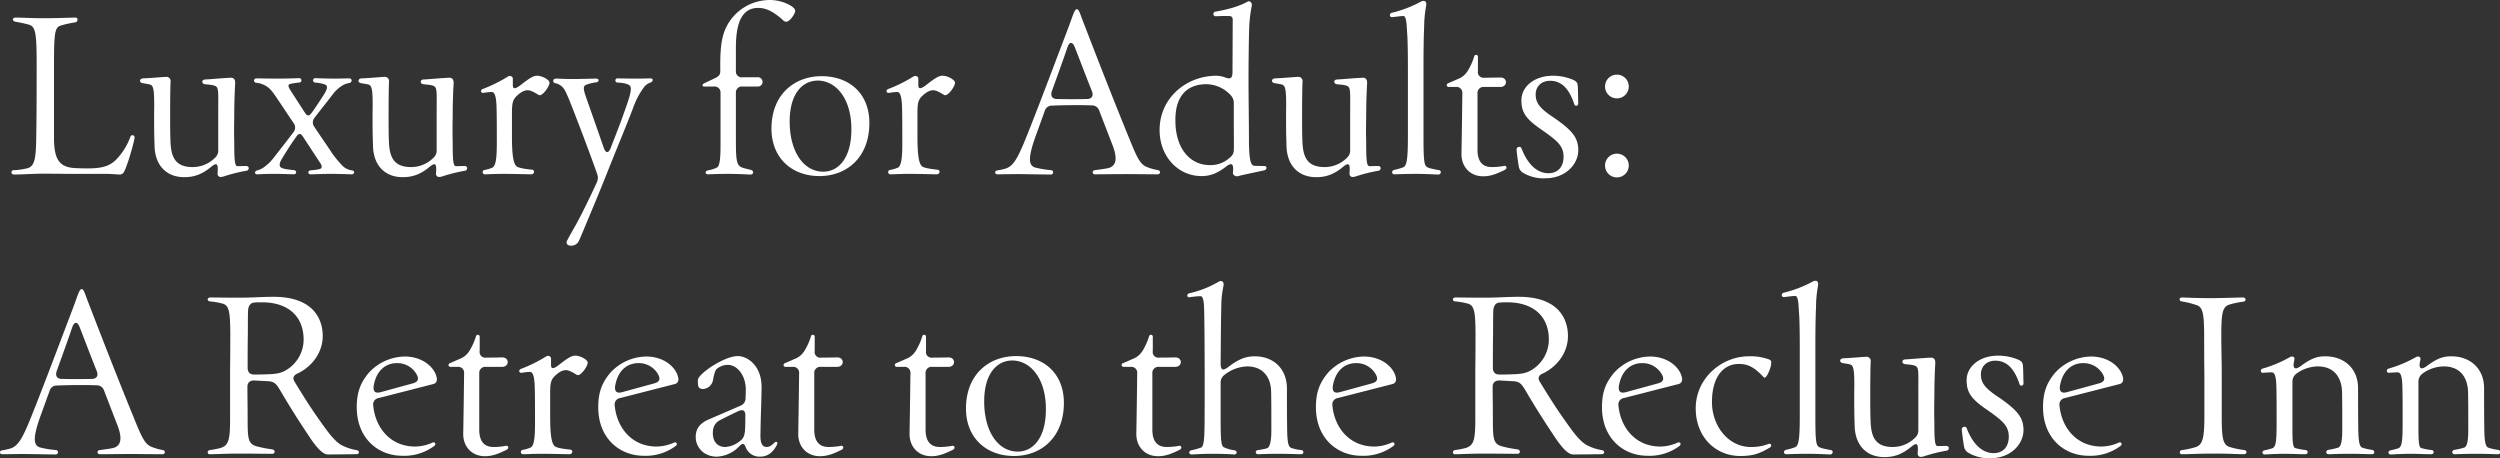 <svg xmlns="http://www.w3.org/2000/svg" width="911" height="167"><rect width="100%" height="100%" fill="#333333" stroke="none"/><defs><clipPath id="a"><path fill="none" stroke="#707070" d="M-5628-21331h911v167h-911z" data-name="長方形 11000"/></clipPath></defs><g clip-path="url(#a)" data-name="マスクグループ 2119" transform="translate(5628 21331)"><path fill="#fff" d="M-5584.24-21267.399a1.76 1.76 0 0 0 1.28-.72c1.04-1.44 3.68-10.32 4-12.72v-.16a.775.775 0 0 0-1.52-.16 23.5 23.5 0 0 1-5.04 8.16c-2.24 2.32-4.8 3.36-10.4 3.36-1.36 0-2.48 0-3.84-.08-6.16-.08-8.56-2.48-8.56-10.96v-26.32c0-12 .24-14.08 2.56-14.72a38 38 0 0 1 5.12-1.12c1.12-.16 1.2-1.76.16-1.76-1.12 0-6.96.24-11.36.24-4.8 0-8.32-.24-10.4-.24-1.36 0-1.44 1.28-.08 1.52 2.16.4 2.96.56 4.8 1.04 2.4.72 2.88 2.72 2.88 14.16 0 17.12-.08 22.4-.16 27.12-.08 7.92-.72 10.32-3.12 11.04a22.4 22.4 0 0 1-4.96.72.85.85 0 0 0-.96.8c0 .4.32.8 1.04.8 2 0 8.16-.32 10.24-.32 3.84 0 7.68.08 11.52.08h11.6c2.24 0 4.32.24 5.2.24m23.36.96c3.68 0 6.56-1.04 9.92-3.84 1.6-1.28 2.32-1.28 2.32.88 0 .72-.08 1.28-.08 1.68a1.12 1.12 0 0 0 1.28 1.2 4 4 0 0 0 .88-.16 59 59 0 0 1 8.24-2.08.97.97 0 0 0 .96-.96c0-.4-.32-.8-1.04-.8l-3.04.08c-1.04 0-1.2-2.24-1.2-8.72-.08-3.12-.08-5.04 0-9.28 0-5.12.16-9.04.32-11.84.16-1.76-.48-2.4-1.52-2.4-3.44.16-7.52.56-9.28.64-1.6 0-1.52 1.68 0 1.76.88.08 3.12.24 3.76.72 1.12.72.88 2.24.88 11.28v11.92a3.53 3.53 0 0 1-1.28 2.96 11.44 11.44 0 0 1-8.08 3.28c-6.32 0-7.68-3.76-8-8.48-.16-2.88-.16-6.8-.16-10.24 0-6.96.08-11.04.16-12.4a1.53 1.53 0 0 0-1.44-1.76c-2 .08-5.92.48-8.64.56-.72.08-1.04.48-1.04.88s.32.8 1.04.88c.88.16 1.6.24 2.56.48 1.36.4 1.68 1.92 1.52 10.64 0 4.64 0 6.96.16 11.52.08 7.36 4.4 11.6 10.8 11.6m26.56-1.04c1.12 0 2.08-.16 6.24-.16 2.64 0 4.8.08 7.12.16 1.12 0 1.2-1.36.08-1.52-4-.4-5.2-.72-5.2-1.92 0-.88.4-1.6 1.6-3.52 1.04-1.68 2.32-3.76 4.32-6.56 1.04-1.52 1.6-1.6 2.64-.08l5.92 9.04c.64.88.88 1.44.8 1.92-.08.56-.24.88-4 1.2-1.12.08-1.12 1.44 0 1.44 2 0 3.52-.16 7.04-.16 4.4 0 6.88.16 7.92.16.56 0 .88-.32.88-.72 0-.32-.24-.64-.8-.72a5.95 5.95 0 0 1-3.44-1.68 38.5 38.5 0 0 1-3.84-4.64c-.88-1.44-3.6-5.28-6.4-9.52a2.65 2.65 0 0 1 .08-3.36c2.24-2.96 4.56-5.76 6.96-8.96a13.7 13.7 0 0 1 3.36-2.88 6.6 6.6 0 0 1 2.4-.8c1.04-.24 1.04-1.68-.08-1.68-1.28 0-2.8.08-5.2.08-2.56 0-4.8-.08-7.12-.16a.804.804 0 1 0-.16 1.6 14.6 14.6 0 0 1 3.44.64c1.36.48 1.2 1.52-.32 3.92-1.2 1.84-2.4 3.76-4.24 6.32-1.04 1.44-1.68 1.52-2.64 0l-5.12-7.92c-1.04-1.6-1.04-2.24-.08-2.48a24 24 0 0 1 3.2-.48.8.8 0 1 0 0-1.6c-.96 0-3.04.16-7.92.16-3.92 0-5.6-.08-7.68-.08a.823.823 0 0 0-.88.8.85.85 0 0 0 .8.8 8.7 8.7 0 0 1 3.76 1.28c1.12.72 2.08 1.68 4.08 4.8.72.96 3.04 4.56 5.76 8.56a2.665 2.665 0 0 1-.08 3.44c-2.4 3.2-4.88 6.32-7.04 9.12a17.1 17.1 0 0 1-3.92 3.76 6.8 6.8 0 0 1-2.16.96c-1.04.24-1.12 1.44-.08 1.44m53.04 1.04c3.68 0 6.56-1.04 9.92-3.84 1.6-1.28 2.32-1.28 2.32.88 0 .72-.08 1.28-.08 1.68a1.12 1.12 0 0 0 1.28 1.2 4 4 0 0 0 .88-.16 59 59 0 0 1 8.24-2.08.97.97 0 0 0 .96-.96c0-.4-.32-.8-1.04-.8l-3.04.08c-1.04 0-1.2-2.24-1.2-8.72-.08-3.12-.08-5.04 0-9.28 0-5.12.16-9.04.32-11.84.16-1.76-.48-2.4-1.52-2.4-3.44.16-7.52.56-9.28.64-1.6 0-1.52 1.68 0 1.76.88.08 3.12.24 3.76.72 1.12.72.88 2.24.88 11.28v11.92a3.53 3.53 0 0 1-1.28 2.96 11.44 11.44 0 0 1-8.08 3.28c-6.32 0-7.68-3.76-8-8.48-.16-2.88-.16-6.8-.16-10.24 0-6.96.08-11.04.16-12.4a1.53 1.53 0 0 0-1.44-1.76c-2 .08-5.92.48-8.64.56-.72.08-1.04.48-1.04.88s.32.8 1.04.88c.88.16 1.6.24 2.56.48 1.36.4 1.68 1.92 1.52 10.64 0 4.64 0 6.96.16 11.52.08 7.36 4.4 11.6 10.8 11.6m30-1.04c1.52 0 3.04-.16 6.72-.16 3.76 0 9.2.16 10.16.16 1.12 0 1.44-1.52.32-1.68-3.28-.32-4.88-.72-5.52-1.12-1.28-.8-1.84-3.92-1.84-10.88v-6.32c0-4.4-.16-6.48 1.36-8.16 1.44-1.52 2.96-2.48 4.4-2.48.88 0 1.92.48 3.76 1.6a.93.93 0 0 0 .88.16c.96-.16 3.28-3.04 3.28-4.56 0-.88-2.48-2.48-4.56-2.48-1.04 0-2.16.4-5.92 3.36-2.16 1.68-2.88 1.44-2.88.08v-2.24a1.03 1.03 0 0 0-1.04-1.12 1.35 1.35 0 0 0-.8.24 53 53 0 0 1-9.04 4.48.91.91 0 0 0-.72.8c0 .4.32.72.96.64a22 22 0 0 1 2.96-.32c1.2 0 1.68 2.08 1.76 6.16.08 3.92.08 6.24.08 12.56 0 5.12-.32 8.32-1.68 8.88a13.5 13.5 0 0 1-2.72.8.801.801 0 1 0 .08 1.6m34.24 24.24c.24-.48.64-1.44 1.28-2.96 2.56-6.16 5.92-14 9.6-23.36 3.68-9.2 6-14.64 8.8-21.92a28.7 28.7 0 0 1 3.92-7.6 4.85 4.85 0 0 1 2.48-1.84c.56-.24.8-.56.8-.96 0-.32-.24-.56-.8-.56-.8 0-2.32.08-5.52.08-3.12 0-5.68-.08-6.4-.08a.765.765 0 1 0-.08 1.52c1.76.08 4.08.4 4.64 1.36.64 1.04-.32 4.24-2.16 9.28-1.2 3.52-2.88 7.76-4.96 13.12-.8 2.16-1.84 2.08-2.56 0-2.32-6.72-4.4-12.56-6.32-18.08-1.36-3.76-1.04-4.32-.24-4.8a15.8 15.8 0 0 1 3.84-.96c1.12-.16 1.12-1.36 0-1.36-.88 0-5.84.16-8.88.16-2.88 0-4.64-.16-5.76-.16-.72 0-1.04.4-1.04.88a.84.84 0 0 0 .72.8 4.73 4.73 0 0 1 2.24 1.04c1.04.8 1.6 2 3.04 5.44 2.4 6.08 6.72 17.28 10 26.56a4.06 4.06 0 0 1-.16 3.2c-2.96 6.4-5.92 12.48-8.32 16.64-1.2 2.08-2 3.6-2.48 4.48-.56 1.2.32 1.84 1.44 1.84a3.05 3.05 0 0 0 2.88-1.76m47.04-24.24c.8 0 3.2-.16 6.88-.16 4.96 0 7.52.24 8.64.24s1.28-1.36.16-1.68c-.72-.16-2-.48-3.04-.8-2.4-.72-2.48-2.8-2.48-11.28v-15.92a2.19 2.19 0 0 1 2.4-2.4h5.36a1.7 1.7 0 1 0 0-3.36h-5.28a2.124 2.124 0 0 1-2.48-2.32v-8.48c0-10.32 2.88-14.48 8.16-14.48 2.96 0 5.6 1.44 8.96 4.4a1.65 1.65 0 0 0 1.2.64c1.36 0 3.28-2.96 3.28-3.92 0-.56-.24-.96-1.44-1.84a15.27 15.27 0 0 0-8.08-2.16 17.8 17.8 0 0 0-13.2 6.24c-3.76 4.56-4.72 9.04-4.56 19.52 0 1.6-.56 2-1.92 2.72-.8.4-3.6 1.68-4.16 2a.83.83 0 0 0-.4.56c0 .24.16.48.56.48h3.6a2.19 2.19 0 0 1 2.4 2.4v19.2c0 4.96-.32 7.52-1.44 8a12.3 12.3 0 0 1-3.12.96c-1.2.24-1.12 1.44 0 1.44m40.64.64c9.84 0 18.16-6.72 18.16-19.36 0-10.48-7.04-17.04-17.44-17.04-9.76 0-18.24 6.56-18.24 19.12 0 10.56 7.28 17.28 17.52 17.28m1.36-1.6c-7.12 0-12.16-7.2-12.24-18-.08-10.24 4.48-15.12 10.16-15.2 6.88 0 12.32 6.8 12.32 17.6.08 10.64-4.72 15.6-10.24 15.6m24.48.96c1.52 0 3.04-.16 6.72-.16 3.76 0 9.2.16 10.16.16 1.12 0 1.44-1.52.32-1.68-3.28-.32-4.88-.72-5.52-1.12-1.28-.8-1.84-3.92-1.84-10.88v-6.32c0-4.4-.16-6.48 1.36-8.16 1.44-1.52 2.96-2.48 4.4-2.48.88 0 1.92.48 3.76 1.6a.93.93 0 0 0 .88.16c.96-.16 3.28-3.04 3.28-4.56 0-.88-2.48-2.48-4.56-2.48-1.04 0-2.16.4-5.92 3.36-2.16 1.68-2.88 1.44-2.88.08v-2.24a1.03 1.03 0 0 0-1.04-1.12 1.35 1.35 0 0 0-.8.24 53 53 0 0 1-9.04 4.48.91.91 0 0 0-.72.8c0 .4.32.72.96.64a22 22 0 0 1 2.96-.32c1.2 0 1.68 2.08 1.76 6.16.08 3.92.08 6.24.08 12.56 0 5.12-.32 8.32-1.68 8.88a13.5 13.5 0 0 1-2.72.8.801.801 0 1 0 .08 1.6m58.4.08a.804.804 0 1 0 .16-1.6 34.4 34.4 0 0 1-5.52-.88c-2.64-.56-3.12-3.12-.24-11.2l3.44-9.52a2.67 2.67 0 0 1 2.72-1.92c3.92-.16 10.08-.24 14.4-.08a2.76 2.76 0 0 1 2.72 1.92l4.56 11.84c2.16 5.2 1.92 8.32-1.36 9.12-1.2.24-2.32.4-4.8.72-1.12.16-1.04 1.52.08 1.52 1.92 0 6.48-.08 11.68-.08 3.36 0 7.44.08 11.12.08a.816.816 0 0 0 .88-.72.84.84 0 0 0-.72-.8 18.7 18.7 0 0 1-4.56-1.36c-2.16-1.12-3.28-3.6-6.16-10.72-4.88-11.92-10.88-27.2-15.92-40.32-1.84-4.56-2.08-6.24-2.96-6.24-.8 0-1.28 1.76-2.88 6.16-5.12 13.44-11.6 30.72-15.68 40.8-3.12 7.76-4.72 10.16-7.2 11.04a20.6 20.6 0 0 1-3.12.72c-.64.08-.88.4-.88.8 0 .32.24.64.88.64 1.92 0 4.72-.08 7.44-.08 2.48 0 9.52.16 11.92.16m13.12-27.52a243 243 0 0 1-10.8 0c-1.76 0-2.48-1.12-1.92-2.8 1.92-5.36 4-11.04 5.68-16 .64-1.92 1.76-2.32 2.64-.24 2.24 5.76 4.24 11.04 6.32 16.24.64 1.68-.08 2.8-1.92 2.8m41.84 28.08c2.88 0 5.6-.8 9.12-3.6 1.52-1.12 2.4-1.04 2.4.88a10 10 0 0 1-.08 1.52c-.08.64.64 1.28 1.52 1.28a1 1 0 0 0 .48-.08c1.04-.32 5.68-1.28 9.36-2.08a1.085 1.085 0 0 0 .88-.88c0-.4-.32-.72-.88-.72s-2.64 0-3.68-.08c-1.28-.16-1.76-2.64-1.84-8.64 0-7.36-.16-15.6-.16-23.12 0-4.88.08-13.04.24-18.48a50 50 0 0 1 .88-7.68c.32-1.36-.32-2-1.04-2a1.1 1.1 0 0 0-.48.16c-2.56 1.36-5.76 2.56-11.6 3.6a.841.841 0 1 0 .08 1.68c.16 0 3.12-.16 4.72-.08.96 0 1.44.32 1.44 1.36l-.08 19.36c-.08 2.08-.88 2.32-2.64 1.68a9.5 9.5 0 0 0-3.2-.64c-10.96 0-20.72 8.08-20.72 19.76 0 9.68 6.72 16.8 15.28 16.8m3.04-4c-7.36 0-12.4-6.16-12.56-15.68-.24-8.32 3.2-13.28 10.24-13.76a12.16 12.16 0 0 1 10 4.08 4.12 4.12 0 0 1 1.04 2.88v7.76c0 4.4.08 7.12 0 9.04a3.34 3.34 0 0 1-1.36 2.88 10.33 10.33 0 0 1-7.36 2.8m38.72 4.4c3.68 0 6.56-1.04 9.92-3.84 1.6-1.28 2.32-1.28 2.32.88 0 .72-.08 1.28-.08 1.68a1.12 1.12 0 0 0 1.28 1.2 4 4 0 0 0 .88-.16 59 59 0 0 1 8.24-2.08.97.97 0 0 0 .96-.96c0-.4-.32-.8-1.04-.8l-3.04.08c-1.04 0-1.2-2.24-1.2-8.72-.08-3.12-.08-5.04 0-9.28 0-5.12.16-9.04.32-11.84.16-1.76-.48-2.4-1.52-2.4-3.44.16-7.52.56-9.28.64-1.6 0-1.52 1.68 0 1.76.88.08 3.12.24 3.76.72 1.12.72.88 2.24.88 11.28v11.92a3.53 3.53 0 0 1-1.28 2.96 11.44 11.44 0 0 1-8.08 3.28c-6.32 0-7.68-3.76-8-8.48-.16-2.88-.16-6.8-.16-10.24 0-6.96.08-11.04.16-12.4a1.53 1.53 0 0 0-1.44-1.76c-2 .08-5.92.48-8.64.56-.72.08-1.04.48-1.04.88s.32.8 1.04.88c.88.16 1.6.24 2.56.48 1.36.4 1.68 1.92 1.52 10.64 0 4.64 0 6.96.16 11.52.08 7.36 4.4 11.6 10.8 11.6m44.48-.96a.91.91 0 0 0 .96-.88.766.766 0 0 0-.72-.72c-1.28-.24-3.68-.64-4.4-1.2-.96-.64-1.2-2.48-1.2-11.04v-25.28c0-6.08.08-11.52.24-14.48a43.5 43.5 0 0 1 .72-7.84c.24-1.28-.24-1.84-.88-1.84a2.1 2.1 0 0 0-.96.24 44 44 0 0 1-10.56 4.08.863.863 0 0 0-.8.88.727.727 0 0 0 .88.72c1.04-.08 3.04-.4 4-.4.88 0 1.2 1.6 1.36 5.6.24 2.32.32 7.68.32 13.76v24.72c0 8.48-.48 10.48-1.68 11.04a20 20 0 0 1-3.04.88c-1.44.24-1.28 1.68-.16 1.68.64 0 3.68-.16 7.76-.16s7.2.24 8.16.24m16.4.64c2.8 0 5.04-.96 7.84-2.32a.97.97 0 0 0 .64-.88c0-.4-.4-.72-.96-.56a24 24 0 0 1-4.4.4c-3.36 0-5.2-2-5.2-6.32v-20.48a2.19 2.19 0 0 1 2.4-2.4h5.92c2.72 0 2.72-3.44.08-3.44-.64 0-2.96.08-5.84.08a2.088 2.088 0 0 1-2.4-2.48v-5.12a.654.654 0 0 0-.64-.72.685.685 0 0 0-.72.56 23 23 0 0 1-2.32 5.2 7.27 7.27 0 0 1-3.84 3.12c-1.2.56-2.56 1.12-3.28 1.44a.74.74 0 0 0-.56.72c0 .32.24.64.8.64h2.48a2.154 2.154 0 0 1 2.4 2.4c-.08 5.44-.08 8.08-.32 21.92-.08 4.56 2.96 8.24 7.92 8.24m22.72.72c7.2 0 11.92-5.04 11.92-10.24 0-4.48-2.08-7.2-9.12-12-4.8-3.2-6.4-5.12-6.4-8.32 0-2.56 1.76-4.96 5.28-4.96 4.64 0 7.2 3.68 8.8 8.56.32.88 1.44.64 1.44-.32-.08-2.64-.08-4.64-.16-5.92-.08-1.84-.56-2.16-2-2.8a18.8 18.8 0 0 0-7.12-1.36c-6.56 0-11.44 3.84-11.44 8.96 0 4.56 1.76 6.96 7.84 11.04 5.28 3.76 7.52 5.6 7.52 9.52 0 3.6-2 6-5.52 6-3.76 0-7.36-2.72-9.84-9.12-.32-.88-1.76-.48-1.76.4s.56 4.88.8 6.24a3.27 3.27 0 0 0 1.84 2.48 14.5 14.5 0 0 0 7.92 1.84m26-29.12a4.3 4.3 0 0 0 4.32-4.32 4.3 4.3 0 0 0-4.32-4.32 4.3 4.3 0 0 0-4.32 4.32 4.3 4.3 0 0 0 4.32 4.32m0 28.8a4.3 4.3 0 0 0 4.32-4.32 4.3 4.3 0 0 0-4.32-4.32 4.3 4.3 0 0 0-4.32 4.32 4.3 4.3 0 0 0 4.32 4.32m-568.96 100.96a.804.804 0 1 0 .16-1.6 34.4 34.4 0 0 1-5.52-.88c-2.64-.56-3.12-3.12-.24-11.2l3.44-9.52a2.67 2.67 0 0 1 2.72-1.92c3.92-.16 10.08-.24 14.4-.08a2.76 2.76 0 0 1 2.72 1.92l4.56 11.84c2.16 5.2 1.92 8.32-1.36 9.12-1.2.24-2.32.4-4.8.72-1.12.16-1.04 1.52.08 1.52 1.92 0 6.48-.08 11.68-.08 3.36 0 7.44.08 11.12.08a.816.816 0 0 0 .88-.72.84.84 0 0 0-.72-.8 18.7 18.7 0 0 1-4.56-1.36c-2.16-1.12-3.28-3.6-6.16-10.72-4.88-11.92-10.88-27.2-15.92-40.32-1.84-4.56-2.08-6.24-2.96-6.24-.8 0-1.28 1.76-2.88 6.16-5.12 13.44-11.6 30.72-15.68 40.8-3.12 7.76-4.72 10.16-7.2 11.04a20.6 20.6 0 0 1-3.12.72c-.64.08-.88.4-.88.8 0 .32.24.64.88.64 1.92 0 4.72-.08 7.44-.08 2.48 0 9.52.16 11.92.16m13.12-27.52a243 243 0 0 1-10.8 0c-1.76 0-2.48-1.12-1.92-2.8 1.92-5.36 4-11.04 5.68-16 .64-1.92 1.76-2.32 2.64-.24 2.24 5.76 4.24 11.04 6.32 16.24.64 1.68-.08 2.8-1.92 2.8m86.16 27.52c4.8 0 7.44-.08 10.24-.08.72 0 1.04-.32 1.04-.72 0-.32-.32-.72-.96-.8a17.7 17.7 0 0 1-5.6-1.92c-2.48-1.52-4.72-4.56-7.92-9.12-3.6-5.04-6.72-10.16-8.96-13.84-.88-1.36-.4-2.4 1.12-3.04 5.36-2.56 9.12-7.76 9.12-13.6 0-7.04-4.24-14.32-17.84-14.32-4.8 0-7.44.32-13.12.32-4.08 0-8-.08-9.92-.08-.72 0-1.04.32-1.04.72 0 .32.32.72.96.72a27 27 0 0 1 4.48.8c2.4.64 2.72 3.2 2.8 10.32 0 3.68 0 7.04-.08 13.92v18.08c0 7.36-.56 9.44-3.6 10.32a32 32 0 0 1-3.76.72.85.85 0 0 0-.8.8.7.7 0 0 0 .8.72c2.16 0 5.92-.24 10.4-.24 4.8 0 9.04.08 12.32.08 1.12 0 1.2-1.36.08-1.6a45 45 0 0 1-5.76-1.12c-3.12-.88-3.28-2.8-3.28-9.92 0-4.88-.08-8.4-.08-11.76 0-1.52.88-2.32 2.48-2.32l4.4.24c2.96.08 3.52.72 5.44 4 3.44 5.84 6.16 10.16 10.88 17.2 2.96 4.24 4.72 5.52 6.16 5.52m-26.96-29.12c-1.52 0-2.32-.88-2.32-2.48 0-4.48 0-8.24.08-12.8 0-3.76 0-6.32.08-8 .08-1.92 1.04-2.96 2.48-2.96.8-.08 1.68-.08 2.64-.08 9.2 0 15.12 4.88 15.12 13.6a12.92 12.92 0 0 1-5.76 10.72c-2.32 1.6-4.4 1.84-7.92 1.92-1.44.08-2.96.08-4.4.08m54 29.6a18.23 18.23 0 0 0 11.6-3.52c.96-.64.32-1.68-.56-1.28a15.8 15.8 0 0 1-6.32 1.44c-8.88 0-14.48-6.64-15.28-14.96a2.366 2.366 0 0 1 2-2.72l20-5.12a1.64 1.64 0 0 0 1.2-1.68v-.24c-.48-3.84-4.96-8.08-11.68-8.08a18.07 18.07 0 0 0-13.12 5.92c-3.12 3.68-4.4 7.28-4.4 12.56 0 11.36 7.84 17.68 16.56 17.68m-7.76-23.2c-2.24.64-2.88-.4-2.64-2.24 1.04-6 4.72-8.32 8.48-8.32a8.05 8.05 0 0 1 7.12 4c.96 1.68.72 2.8-1.28 3.36Zm37.92 23.36c2.8 0 5.04-.96 7.84-2.32a.97.97 0 0 0 .64-.88c0-.4-.4-.72-.96-.56a24 24 0 0 1-4.4.4c-3.36 0-5.2-2-5.2-6.32v-20.48a2.19 2.19 0 0 1 2.4-2.4h5.92c2.72 0 2.72-3.44.08-3.44-.64 0-2.96.08-5.84.08a2.088 2.088 0 0 1-2.4-2.48v-5.12a.654.654 0 0 0-.64-.72.685.685 0 0 0-.72.56 23 23 0 0 1-2.32 5.2 7.27 7.27 0 0 1-3.84 3.12c-1.2.56-2.56 1.12-3.28 1.44a.74.74 0 0 0-.56.72c0 .32.24.64.8.64h2.48a2.154 2.154 0 0 1 2.4 2.4c-.08 5.44-.08 8.08-.32 21.92-.08 4.56 2.96 8.24 7.92 8.24m13.92-.72c1.52 0 3.04-.16 6.72-.16 3.76 0 9.2.16 10.16.16 1.12 0 1.44-1.52.32-1.68-3.28-.32-4.88-.72-5.52-1.12-1.28-.8-1.84-3.92-1.84-10.88v-6.32c0-4.4-.16-6.48 1.36-8.16 1.44-1.52 2.96-2.48 4.4-2.48.88 0 1.92.48 3.76 1.6a.93.93 0 0 0 .88.16c.96-.16 3.28-3.04 3.28-4.56 0-.88-2.48-2.48-4.56-2.48-1.04 0-2.16.4-5.92 3.36-2.16 1.68-2.88 1.44-2.88.08v-2.24a1.03 1.03 0 0 0-1.04-1.12 1.35 1.35 0 0 0-.8.24 53 53 0 0 1-9.04 4.48.91.91 0 0 0-.72.8c0 .4.32.72.96.64a22 22 0 0 1 2.96-.32c1.2 0 1.68 2.08 1.76 6.16.08 3.92.08 6.24.08 12.56 0 5.12-.32 8.32-1.68 8.88a13.5 13.5 0 0 1-2.72.8.801.801 0 1 0 .08 1.6m43.92.56a18.23 18.23 0 0 0 11.6-3.52c.96-.64.32-1.68-.56-1.28a15.8 15.8 0 0 1-6.32 1.44c-8.88 0-14.48-6.64-15.28-14.96a2.366 2.366 0 0 1 2-2.72l20-5.12a1.64 1.64 0 0 0 1.2-1.68v-.24c-.48-3.84-4.96-8.08-11.68-8.08a18.07 18.07 0 0 0-13.12 5.92c-3.12 3.68-4.4 7.28-4.4 12.56 0 11.36 7.84 17.68 16.56 17.68m-7.76-23.2c-2.24.64-2.88-.4-2.64-2.24 1.04-6 4.72-8.32 8.48-8.32a8.05 8.05 0 0 1 7.12 4c.96 1.68.72 2.8-1.28 3.36Zm34.56 23.52a12.04 12.04 0 0 0 8.24-4c1.2-1.04 1.6-.8 2.16.64a5.35 5.35 0 0 0 5.2 3.36c2.4 0 4.56-1.12 6.24-4.48a.9.9 0 0 0 .08-.4c0-.56-.56-.72-1.04-.24-1.2 1.2-2 1.6-2.8 1.6-1.6 0-2.48-1.2-2.32-4.88.08-7.12.32-10.08.4-16.8.08-7.92-5.12-11.44-8.64-11.44-4.96 0-14.08 6.24-14.56 8.56a9.5 9.5 0 0 0 .08 2.08c.16 1.04.88 1.36 1.84 1.36a3.97 3.97 0 0 0 3.52-2.96c.24-1.44.72-3.6 1.28-4.24a6.27 6.27 0 0 1 4.16-1.6c3.68 0 6.48 4.16 6.56 8.64 0 .96 0 2-.08 3.44a2.865 2.865 0 0 1-1.84 2.8l-11.68 5.04c-3.68 1.6-4.64 3.92-4.64 6.4 0 3.52 2.8 7.12 7.68 7.12Zm2.88-3.52c-2.72 0-4.48-1.92-4.48-4.96 0-2.24.64-3.76 2.72-4.88 2-1.04 4-2 6.32-3.12s2.88 0 2.8 1.84c0 1.44 0 2.8-.08 4.16-.08 2.8-.56 4-2.32 5.12a9 9 0 0 1-4.96 1.84m34.56 3.36c2.8 0 5.04-.96 7.84-2.32a.97.97 0 0 0 .64-.88c0-.4-.4-.72-.96-.56a24 24 0 0 1-4.4.4c-3.36 0-5.2-2-5.2-6.32v-20.48a2.19 2.19 0 0 1 2.4-2.4h5.92c2.72 0 2.72-3.44.08-3.44-.64 0-2.96.08-5.84.08a2.088 2.088 0 0 1-2.4-2.48v-5.12a.654.654 0 0 0-.64-.72.685.685 0 0 0-.72.56 23 23 0 0 1-2.32 5.2 7.27 7.27 0 0 1-3.84 3.12c-1.2.56-2.56 1.12-3.28 1.44a.74.74 0 0 0-.56.72c0 .32.24.64.8.64h2.48a2.154 2.154 0 0 1 2.4 2.4c-.08 5.44-.08 8.08-.32 21.92-.08 4.56 2.96 8.24 7.92 8.24m40.56 0c2.8 0 5.04-.96 7.84-2.32a.97.97 0 0 0 .64-.88c0-.4-.4-.72-.96-.56a24 24 0 0 1-4.4.4c-3.36 0-5.2-2-5.2-6.32v-20.48a2.19 2.19 0 0 1 2.4-2.4h5.92c2.72 0 2.72-3.44.08-3.44-.64 0-2.96.08-5.84.08a2.088 2.088 0 0 1-2.4-2.48v-5.12a.654.654 0 0 0-.64-.72.685.685 0 0 0-.72.56 23 23 0 0 1-2.32 5.2 7.27 7.27 0 0 1-3.84 3.12c-1.2.56-2.56 1.12-3.28 1.44a.74.74 0 0 0-.56.72c0 .32.24.64.8.64h2.48a2.154 2.154 0 0 1 2.4 2.4c-.08 5.44-.08 8.08-.32 21.92-.08 4.56 2.96 8.24 7.92 8.24m30.16-.08c9.84 0 18.16-6.72 18.16-19.36 0-10.48-7.04-17.04-17.44-17.04-9.76 0-18.24 6.56-18.24 19.12 0 10.56 7.28 17.28 17.52 17.28m1.36-1.6c-7.12 0-12.16-7.2-12.24-18-.08-10.24 4.48-15.12 10.16-15.2 6.88 0 12.32 6.8 12.32 17.6.08 10.64-4.72 15.6-10.24 15.6m51.12 1.68c2.8 0 5.04-.96 7.84-2.32a.97.97 0 0 0 .64-.88c0-.4-.4-.72-.96-.56a24 24 0 0 1-4.4.4c-3.36 0-5.2-2-5.2-6.32v-20.48a2.19 2.19 0 0 1 2.4-2.4h5.92c2.72 0 2.72-3.44.08-3.44-.64 0-2.96.08-5.84.08a2.088 2.088 0 0 1-2.4-2.48v-5.12a.654.654 0 0 0-.64-.72.685.685 0 0 0-.72.56 23 23 0 0 1-2.32 5.2 7.27 7.27 0 0 1-3.84 3.12c-1.2.56-2.56 1.12-3.28 1.44a.74.74 0 0 0-.56.72c0 .32.24.64.8.64h2.48a2.154 2.154 0 0 1 2.4 2.4c-.08 5.44-.08 8.08-.32 21.92-.08 4.56 2.96 8.24 7.92 8.24m12.24-.64c.88 0 3.28-.24 7.68-.24 4.48 0 7.68.24 7.84.24 1.12 0 1.2-1.28.08-1.52a13.6 13.6 0 0 1-3.92-1.12c-.96-.72-1.12-2.48-1.12-11.04v-12.4a3.45 3.45 0 0 1 1.36-2.88 13.93 13.93 0 0 1 8.32-3.12c5.68 0 8.64 3.84 8.72 9.28.08 2.8.08 8.32.08 14.08 0 3.76-.48 6.08-1.6 6.48a23 23 0 0 1-3.28.64c-1.12.16-1.04 1.52.08 1.52.4 0 3.2-.16 7.28-.16 4.72 0 7.36.16 8.32.16a.816.816 0 0 0 .88-.72c0-.4-.24-.72-.8-.8a15.2 15.2 0 0 1-3.68-.8c-1.04-.4-1.36-2.16-1.44-6.4-.08-5.92-.08-10.88-.08-15.52-.16-7.04-4.96-11.44-11.76-11.44-3.28 0-6 1.12-9.44 3.76-2.08 1.6-2.96 1.52-2.96-1.28.08-7.28.08-14.72.24-20.32a36.2 36.2 0 0 1 .8-7.84c.24-1.2-.32-1.76-1.04-1.76a1.5 1.5 0 0 0-.56.16 37.7 37.7 0 0 1-10.88 4.32.84.84 0 0 0-.72.8c0 .4.32.72.88.64a31 31 0 0 1 3.92-.4c.8 0 1.28.96 1.36 5.36.16 5.44.24 27.2.16 38.8 0 8.56-.32 10.64-1.36 11.04a27.5 27.5 0 0 1-3.44.96c-1.12.24-1.04 1.52.08 1.52m61.84.48a18.23 18.23 0 0 0 11.6-3.52c.96-.64.32-1.68-.56-1.28a15.8 15.8 0 0 1-6.32 1.44c-8.88 0-14.48-6.64-15.28-14.96a2.366 2.366 0 0 1 2-2.72l20-5.12a1.64 1.64 0 0 0 1.2-1.68v-.24c-.48-3.84-4.96-8.08-11.68-8.08a18.07 18.07 0 0 0-13.12 5.92c-3.12 3.68-4.4 7.28-4.4 12.56 0 11.36 7.84 17.68 16.56 17.68m-7.76-23.2c-2.24.64-2.88-.4-2.64-2.24 1.04-6 4.72-8.32 8.48-8.32a8.05 8.05 0 0 1 7.12 4c.96 1.68.72 2.8-1.28 3.36Zm84.96 22.72c4.8 0 7.44-.08 10.24-.08.72 0 1.04-.32 1.04-.72 0-.32-.32-.72-.96-.8a17.7 17.7 0 0 1-5.6-1.92c-2.48-1.52-4.72-4.56-7.92-9.12-3.6-5.04-6.72-10.16-8.96-13.84-.88-1.36-.4-2.4 1.12-3.04 5.36-2.56 9.12-7.76 9.12-13.6 0-7.04-4.24-14.32-17.84-14.32-4.8 0-7.44.32-13.12.32-4.08 0-8-.08-9.92-.08-.72 0-1.04.32-1.04.72 0 .32.32.72.96.72a27 27 0 0 1 4.48.8c2.4.64 2.72 3.2 2.8 10.32 0 3.68 0 7.04-.08 13.92v18.08c0 7.36-.56 9.44-3.6 10.32a32 32 0 0 1-3.76.72.85.85 0 0 0-.8.8.7.7 0 0 0 .8.72c2.16 0 5.92-.24 10.4-.24 4.8 0 9.04.08 12.32.08 1.12 0 1.2-1.36.08-1.6a45 45 0 0 1-5.76-1.12c-3.12-.88-3.28-2.8-3.28-9.92 0-4.88-.08-8.4-.08-11.76 0-1.52.88-2.32 2.48-2.32l4.4.24c2.96.08 3.52.72 5.44 4 3.44 5.84 6.16 10.16 10.88 17.2 2.96 4.24 4.72 5.52 6.16 5.52m-26.96-29.12c-1.52 0-2.32-.88-2.32-2.48 0-4.48 0-8.24.08-12.8 0-3.76 0-6.32.08-8 .08-1.92 1.04-2.96 2.48-2.96.8-.08 1.68-.08 2.64-.08 9.2 0 15.12 4.88 15.12 13.6a12.92 12.92 0 0 1-5.76 10.72c-2.32 1.6-4.4 1.84-7.92 1.92-1.44.08-2.96.08-4.4.08m54 29.6a18.23 18.23 0 0 0 11.6-3.52c.96-.64.32-1.68-.56-1.28a15.8 15.8 0 0 1-6.32 1.44c-8.88 0-14.48-6.64-15.28-14.96a2.366 2.366 0 0 1 2-2.72l20-5.12a1.64 1.64 0 0 0 1.2-1.68v-.24c-.48-3.84-4.96-8.08-11.68-8.08a18.07 18.07 0 0 0-13.12 5.92c-3.12 3.68-4.4 7.28-4.4 12.56 0 11.36 7.84 17.68 16.56 17.68m-7.76-23.2c-2.24.64-2.88-.4-2.64-2.24 1.04-6 4.72-8.32 8.48-8.32a8.05 8.05 0 0 1 7.12 4c.96 1.68.72 2.8-1.28 3.36Zm41.68 23.28c4.88 0 7.2-1.04 10.64-3.04a1 1 0 0 0 .56-.8.666.666 0 0 0-.96-.56 17 17 0 0 1-6.24 1.12c-8.4.16-14.4-7.68-14.4-16.32 0-10.64 5.36-13.92 9.52-13.92 3.84-.16 6.08 1.6 8.48 3.92.72.8.96 1.04 1.28 1.04.64 0 2.32-3.52 2.32-5.44 0-.48 0-.72-.64-1.12a19.4 19.4 0 0 0-7.6-1.2c-9.68 0-19.28 7.84-19.28 18.96 0 10.72 7.52 17.36 16.16 17.36Zm32.64-.56a.91.91 0 0 0 .96-.88.766.766 0 0 0-.72-.72c-1.28-.24-3.68-.64-4.4-1.2-.96-.64-1.2-2.48-1.2-11.04v-25.28c0-6.08.08-11.52.24-14.48a43.5 43.5 0 0 1 .72-7.84c.24-1.28-.24-1.84-.88-1.84a2.1 2.1 0 0 0-.96.24 44 44 0 0 1-10.56 4.08.863.863 0 0 0-.8.88.727.727 0 0 0 .88.72c1.04-.08 3.04-.4 4-.4.88 0 1.2 1.6 1.36 5.6.24 2.32.32 7.68.32 13.76v24.72c0 8.48-.48 10.48-1.68 11.04a20 20 0 0 1-3.04.88c-1.44.24-1.28 1.68-.16 1.68.64 0 3.68-.16 7.76-.16s7.2.24 8.16.24m19.76.96c3.68 0 6.56-1.04 9.92-3.84 1.6-1.28 2.32-1.28 2.32.88 0 .72-.08 1.28-.08 1.68a1.12 1.12 0 0 0 1.28 1.2 4 4 0 0 0 .88-.16 59 59 0 0 1 8.24-2.08.97.97 0 0 0 .96-.96c0-.4-.32-.8-1.04-.8l-3.04.08c-1.04 0-1.2-2.24-1.2-8.72-.08-3.12-.08-5.04 0-9.28 0-5.12.16-9.04.32-11.84.16-1.76-.48-2.4-1.52-2.4-3.44.16-7.52.56-9.28.64-1.6 0-1.52 1.68 0 1.76.88.08 3.12.24 3.76.72 1.12.72.88 2.24.88 11.28v11.92a3.53 3.53 0 0 1-1.28 2.96 11.44 11.44 0 0 1-8.08 3.28c-6.32 0-7.68-3.76-8-8.48-.16-2.88-.16-6.8-.16-10.24 0-6.96.08-11.04.16-12.4a1.53 1.53 0 0 0-1.44-1.76c-2 .08-5.92.48-8.64.56-.72.08-1.04.48-1.04.88s.32.8 1.04.88c.88.16 1.6.24 2.56.48 1.36.4 1.68 1.92 1.52 10.64 0 4.64 0 6.96.16 11.52.08 7.36 4.4 11.6 10.8 11.6m38.8.4c7.2 0 11.92-5.04 11.92-10.24 0-4.48-2.08-7.2-9.12-12-4.8-3.2-6.4-5.12-6.4-8.32 0-2.56 1.76-4.96 5.28-4.96 4.64 0 7.2 3.68 8.8 8.56.32.88 1.44.64 1.44-.32-.08-2.64-.08-4.64-.16-5.92-.08-1.84-.56-2.16-2-2.8a18.8 18.8 0 0 0-7.12-1.36c-6.56 0-11.44 3.84-11.44 8.96 0 4.56 1.76 6.96 7.84 11.04 5.28 3.76 7.52 5.6 7.52 9.52 0 3.6-2 6-5.52 6-3.76 0-7.36-2.72-9.84-9.12-.32-.88-1.76-.48-1.76.4s.56 4.88.8 6.24a3.27 3.27 0 0 0 1.84 2.48 14.5 14.5 0 0 0 7.92 1.84m35.6-.88a18.23 18.23 0 0 0 11.6-3.52c.96-.64.32-1.68-.56-1.28a15.8 15.8 0 0 1-6.32 1.44c-8.88 0-14.48-6.64-15.28-14.96a2.366 2.366 0 0 1 2-2.72l20-5.12a1.64 1.64 0 0 0 1.2-1.68v-.24c-.48-3.84-4.96-8.08-11.68-8.08a18.07 18.07 0 0 0-13.12 5.92c-3.12 3.68-4.4 7.28-4.4 12.56 0 11.36 7.84 17.68 16.56 17.68m-7.76-23.2c-2.24.64-2.88-.4-2.64-2.24 1.04-6 4.72-8.32 8.48-8.32a8.05 8.05 0 0 1 7.12 4c.96 1.68.72 2.8-1.28 3.36Zm41.84 22.64c3.04 0 5.68-.24 11.76-.24 5.36 0 9.04.24 10.8.24a.906.906 0 0 0 .96-.72.85.85 0 0 0-.8-.8 33 33 0 0 1-5.36-1.12c-2.56-.8-2.88-3.52-2.88-11.44v-14.24c0-6.16-.16-10.72-.16-14.16 0-8.48.24-11.28 3.04-12.08a33 33 0 0 1 5.04-1.04c1.12-.16.96-1.52-.16-1.52-1.36 0-8 .24-11.6.24-6.32 0-9.52-.24-10.64-.24-.56 0-.88.32-.88.72 0 .32.24.64.8.72a32 32 0 0 1 5.44 1.36c2.32.8 2.72 3.28 2.72 12 0 3.44 0 7.84.08 14v14.24c0 7.76-.48 10.72-3.28 11.52a30 30 0 0 1-4.88 1.04.85.85 0 0 0-.8.8.7.7 0 0 0 .8.72m30.16.08c.64 0 3.92-.24 7.12-.24 2.72 0 5.52.16 7.6.16 1.12 0 1.28-1.36.16-1.52a24 24 0 0 1-3.76-.72c-1.12-.4-1.04-3.44-1.04-10.32v-13.92a3.64 3.64 0 0 1 1.44-2.88 13.4 13.4 0 0 1 7.84-2.64c5.76 0 8.64 3.84 8.8 9.28.08 2.88.08 8 .08 13.84 0 4.56-.56 6.16-1.52 6.48a26.5 26.5 0 0 1-3.52.8c-1.12.24-1.04 1.6.08 1.6.48 0 3.44-.16 7.6-.16 4.56 0 7.12.16 8.16.16.56 0 .88-.32.88-.72a.94.94 0 0 0-.88-.88 18 18 0 0 1-3.52-.8c-.96-.4-1.36-2-1.44-6.56-.08-5.92-.08-10.64-.08-15.28-.08-7.04-5.12-11.44-11.92-11.44-3.2 0-5.36.88-9.04 3.6-1.76 1.28-2.8 1.04-2.48-1.12l.24-1.36a.823.823 0 0 0-.88-1.04 1.54 1.54 0 0 0-.8.24 45 45 0 0 1-9.92 4.16.84.84 0 0 0-.64.8.7.7 0 0 0 .8.72c1.28-.08 2.4-.16 3.12-.16 1.04 0 1.68 1.04 1.76 5.6.08 3.44.08 7.36.08 11.76 0 6.96-.08 9.84-1.6 10.32a23 23 0 0 1-2.72.72c-1.12.16-1.12 1.52 0 1.52m45.92 0c.64 0 3.92-.24 7.12-.24 2.72 0 5.52.16 7.6.16 1.12 0 1.28-1.36.16-1.52a24 24 0 0 1-3.76-.72c-1.12-.4-1.04-3.44-1.04-10.32v-13.92a3.64 3.64 0 0 1 1.44-2.88 13.4 13.4 0 0 1 7.84-2.64c5.76 0 8.64 3.84 8.8 9.28.08 2.88.08 8 .08 13.84 0 4.56-.56 6.16-1.52 6.48a26.5 26.5 0 0 1-3.52.8c-1.12.24-1.04 1.6.08 1.6.48 0 3.44-.16 7.6-.16 4.56 0 7.12.16 8.16.16.56 0 .88-.32.88-.72a.94.94 0 0 0-.88-.88 18 18 0 0 1-3.52-.8c-.96-.4-1.36-2-1.44-6.56-.08-5.92-.08-10.64-.08-15.28-.08-7.04-5.12-11.44-11.92-11.44-3.2 0-5.36.88-9.04 3.6-1.76 1.28-2.8 1.04-2.48-1.12l.24-1.36a.823.823 0 0 0-.88-1.04 1.54 1.54 0 0 0-.8.24 45 45 0 0 1-9.92 4.16.84.84 0 0 0-.64.8.7.7 0 0 0 .8.72c1.28-.08 2.4-.16 3.12-.16 1.04 0 1.68 1.04 1.76 5.6.08 3.44.08 7.36.08 11.76 0 6.96-.08 9.84-1.6 10.32a23 23 0 0 1-2.72.72c-1.12.16-1.12 1.52 0 1.52" data-name="パス 25652"/></g></svg>